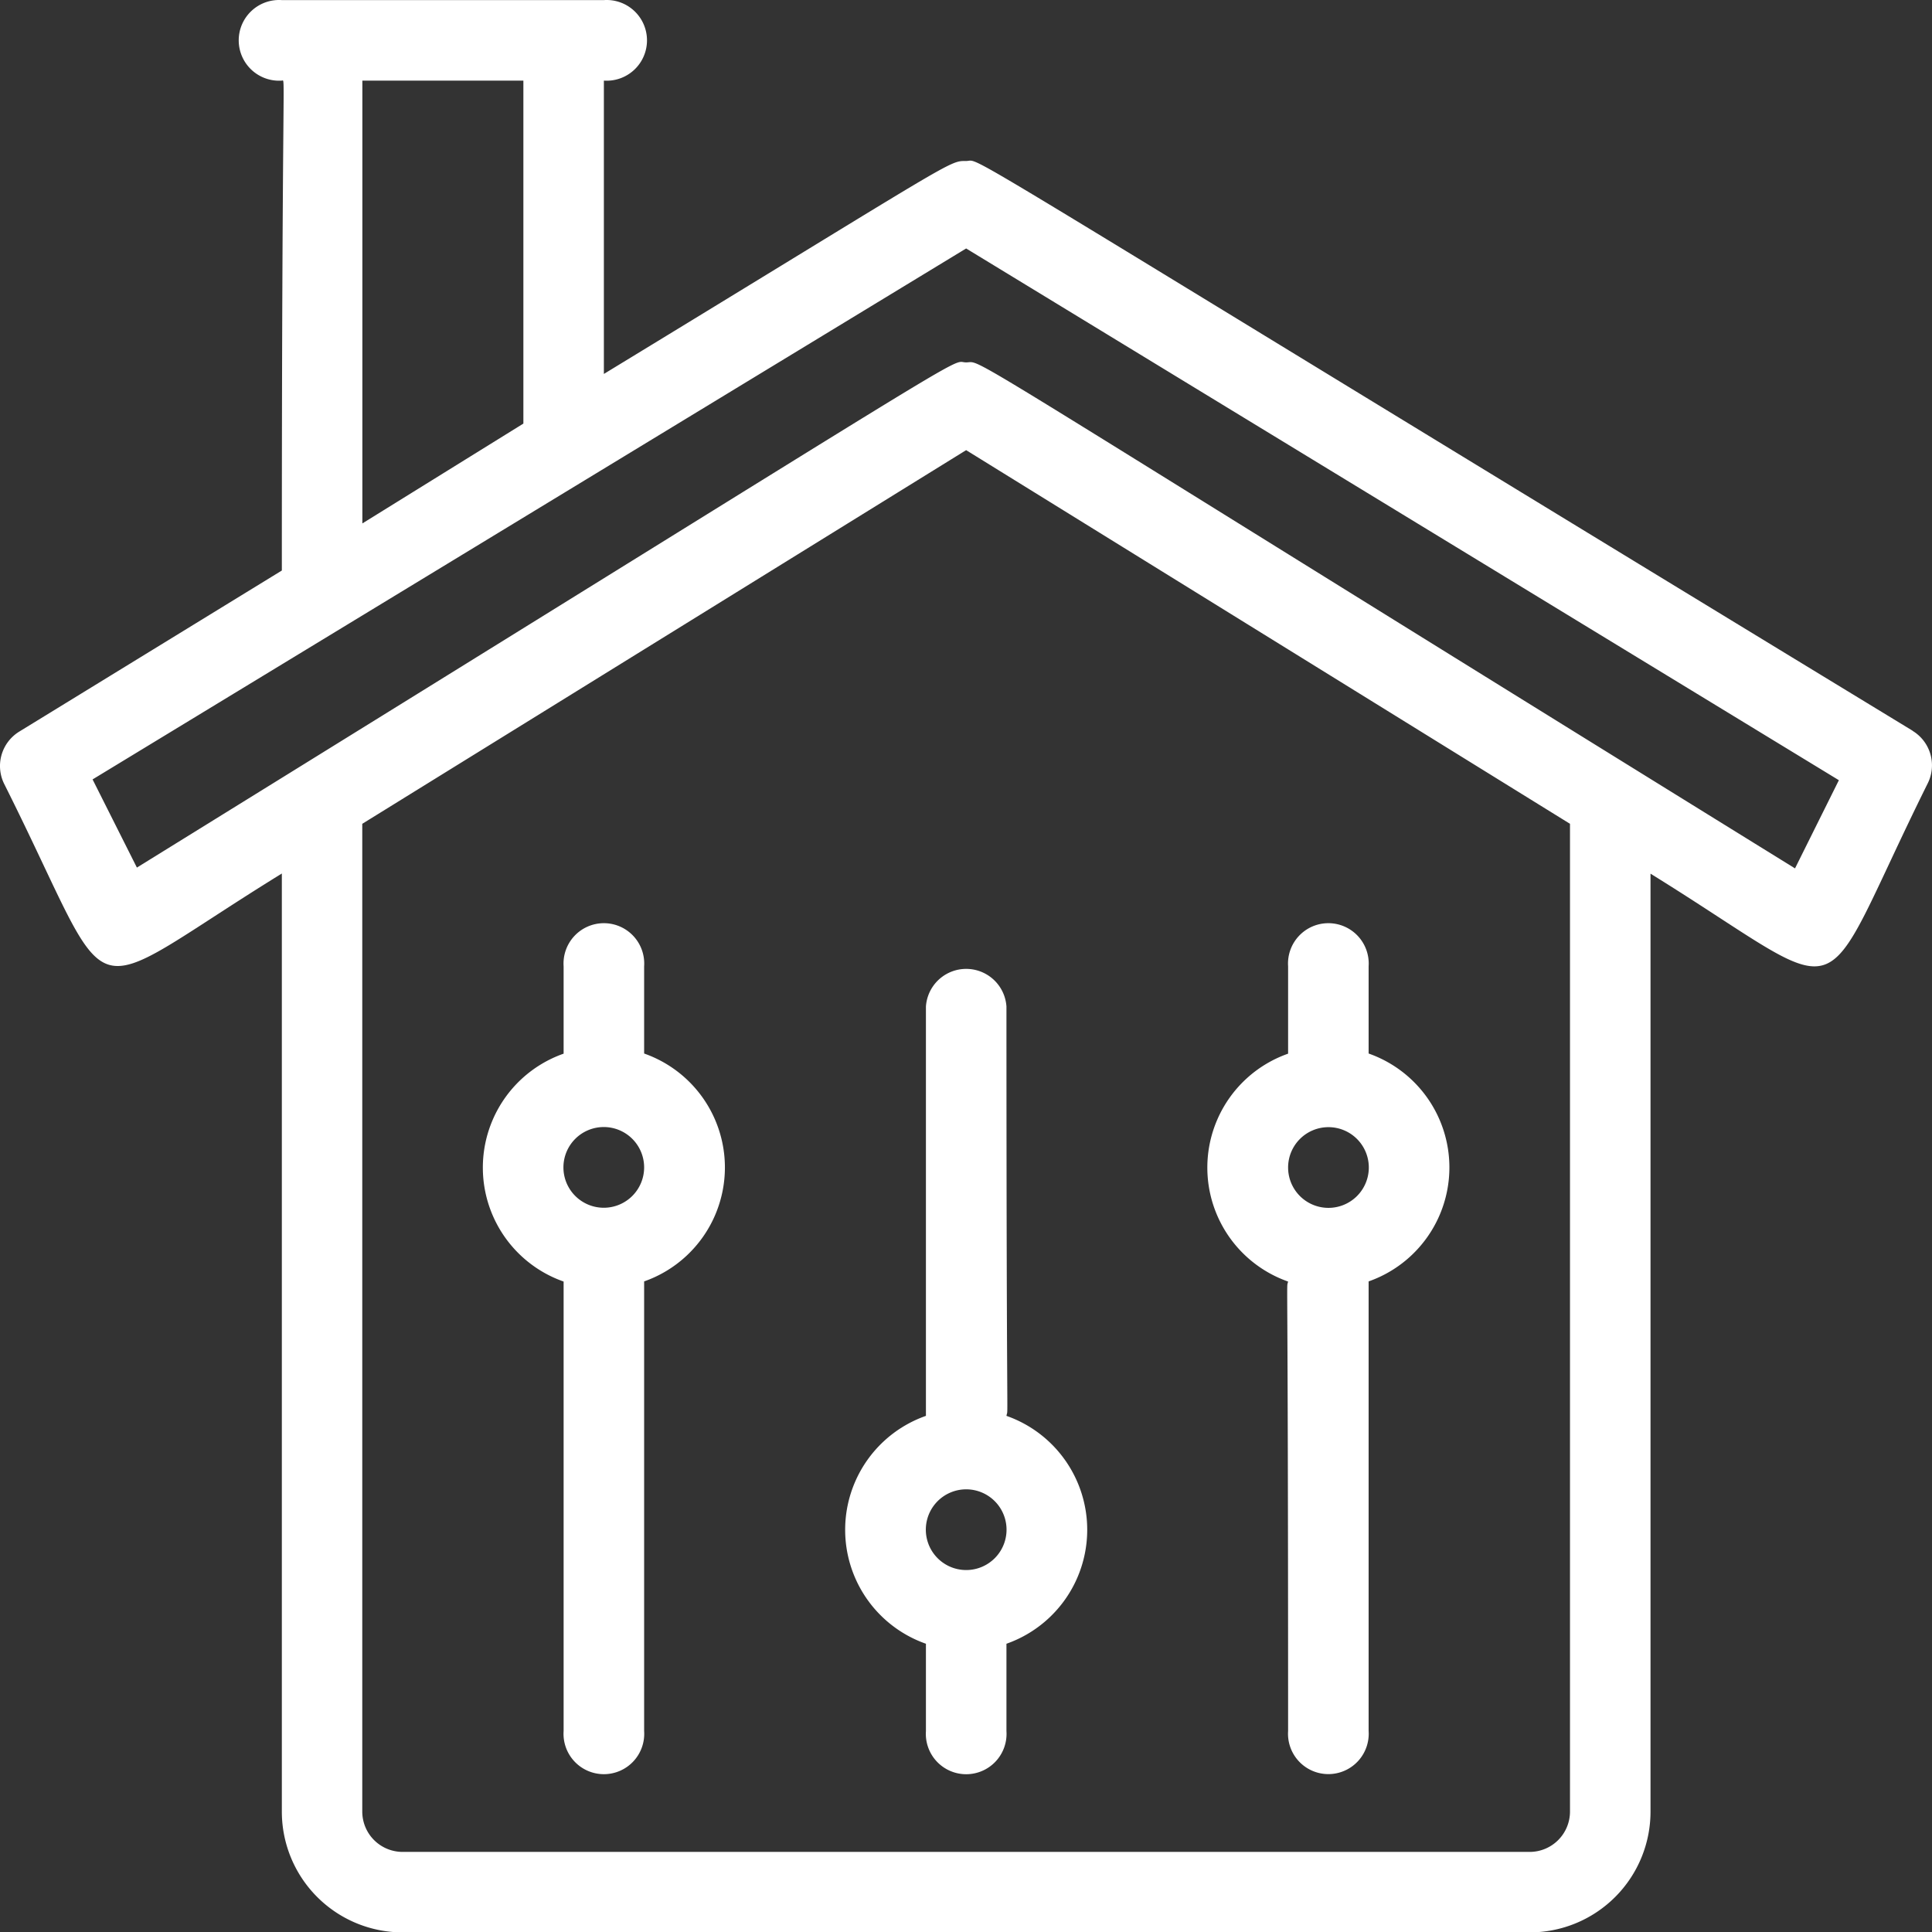 <?xml version="1.0" encoding="UTF-8"?> <svg xmlns="http://www.w3.org/2000/svg" width="81.388" height="81.404" viewBox="0 0 81.388 81.404"><rect x="0" y="0" width="81.388" height="81.404" fill="#333333" stroke="none"/><g id="Grupo_4" data-name="Grupo 4" transform="translate(0 0.004)"><path id="Trazado_36" data-name="Trazado 36" d="M80.569,30.778c-41.818-25.454-39.122-24-39.868-24s-.339-.119-15.262,8.971V3.392a1.7,1.7,0,1,0,0-3.392H11.873a1.7,1.7,0,1,0,0,3.392c.17,0,0-1.034,0,20.638L.817,30.812a1.7,1.7,0,0,0-.644,2.2c4.918,9.8,2.849,9.242,11.7,3.782V76.31a5.087,5.087,0,0,0,5.088,5.09H64.442a5.087,5.087,0,0,0,5.088-5.091V36.8c8.818,5.46,6.783,6.054,11.684-3.816a1.7,1.7,0,0,0-.644-2.2ZM15.265,3.392h6.783V17.84l-6.783,4.206ZM66.138,76.31a1.7,1.7,0,0,1-1.7,1.7H16.961a1.7,1.7,0,0,1-1.7-1.7V34.7L40.7,18.959,66.138,34.7Zm9.479-39.732C39.243,14.075,41.5,15.262,40.7,15.262s1.9-1.509-34.933,21.282L3.9,32.83,40.7,10.463l36.765,22.4Z" fill="#fff"></path><path id="Trazado_37" data-name="Trazado 37" d="M30.657,26.392V43.638a5.087,5.087,0,0,0,0,9.6v3.68a1.7,1.7,0,1,0,3.392,0v-3.68a5.087,5.087,0,0,0,0-9.6c.085-.475,0,1.7,0-17.246a1.7,1.7,0,0,0-3.392,0Zm1.7,23.741a1.7,1.7,0,1,1,1.2-.5,1.7,1.7,0,0,1-1.2.5ZM18.786,28.376V24.7a1.7,1.7,0,1,0-3.392,0v3.68a5.087,5.087,0,0,0,0,9.6V56.916a1.7,1.7,0,1,0,3.392,0V37.974a5.087,5.087,0,0,0,0-9.6Zm-1.7,6.495a1.7,1.7,0,1,1,1.7-1.7,1.7,1.7,0,0,1-1.7,1.7Zm28.828,3.1c-.085.492,0-1.865,0,18.942a1.7,1.7,0,1,0,3.392,0V37.974a5.087,5.087,0,0,0,0-9.6V24.7a1.7,1.7,0,1,0-3.392,0v3.68a5.087,5.087,0,0,0,0,9.6Zm1.7-6.495a1.7,1.7,0,1,1-1.7,1.7,1.7,1.7,0,0,1,1.7-1.7Z" transform="translate(8.349 16.003)" fill="#fff"></path></g></svg> 